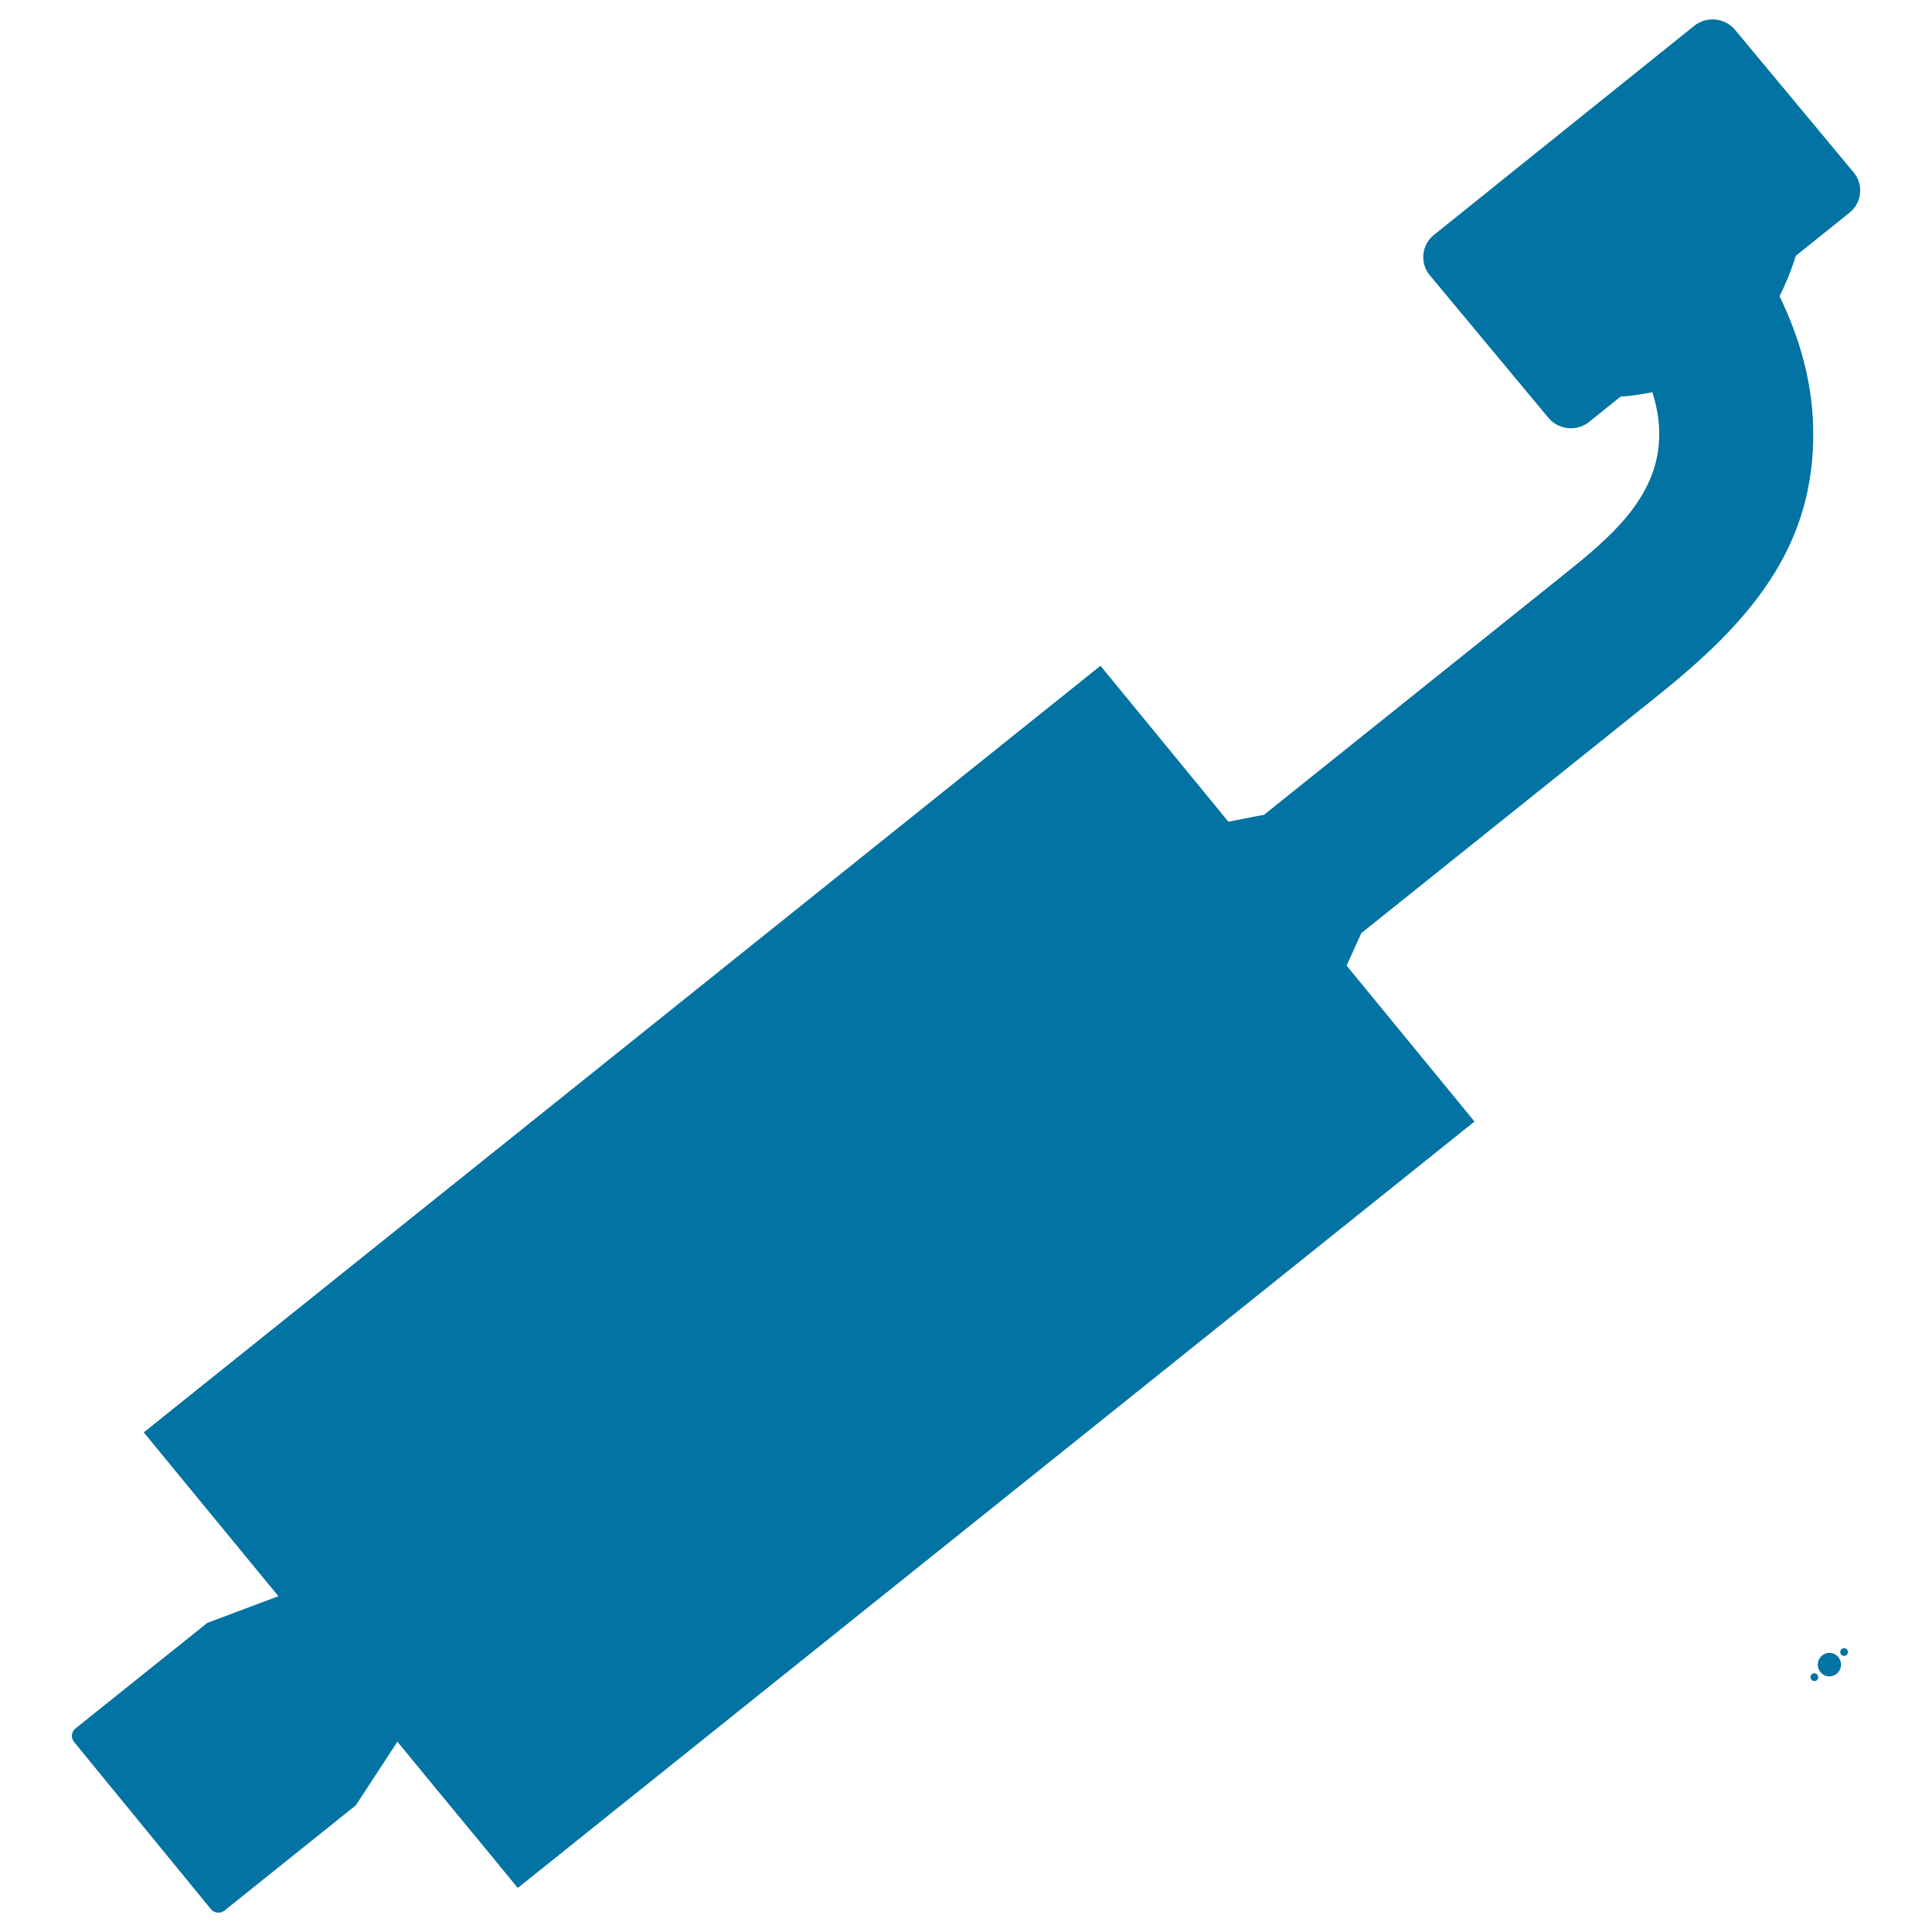 <svg xmlns="http://www.w3.org/2000/svg" viewBox="0 0 1000 1000" style="fill:#0273a2">
<title>Exhaust SVG icon</title>
<path d="M929.5,132.4c-2.3,7.5-5.2,14.5-8.4,20.9c10.5,21.8,16.9,44.5,17.4,68.1c1.4,63.2-34.8,102.1-81.1,139.2L704.6,483l-7.6,16.8l66.2,80.7L268,977.2c-37.5-45.7-24.8-30-62.3-75.7l-21.5,32.9l-68,54.5c-2.1,1.7-5.3,1.4-7-0.7l-70.9-86.6c-1.7-2.1-1.4-5.2,0.7-6.9l68.3-54.7l36.8-13.8l-69.7-84.8l495.2-396.8l66.2,80.7l18.5-3.6l154.8-124c23.8-19.1,50.5-40.8,49.7-74.3c-0.1-6.7-1.4-13.5-3.5-20.4c-5.3,1.1-10.8,1.9-16.5,2.3l-16.3,13.1c-6.4,5.1-15.9,4.1-21.1-2.2l-61.4-73.8c-5.2-6.3-4.2-15.7,2.2-20.8L877,13.3c6.4-5.1,15.9-4.1,21.1,2.2l61.4,73.8c5.2,6.3,4.2,15.7-2.2,20.8L929.5,132.4L929.5,132.4z M952.9,861.6c0-3.4-2.7-6.1-6-6.1c-3.3,0-6,2.7-6,6.1s2.7,6.1,6,6.1C950.2,867.7,952.9,865,952.9,861.6L952.9,861.6z M956.5,855.1c0-1.1-0.9-2-2-2c-1.1,0-2,0.9-2,2c0,1.1,0.9,2,2,2C955.7,857.1,956.5,856.2,956.5,855.1L956.5,855.1z M941.1,868.1c0-1.1-0.9-2-2-2c-1.1,0-2,0.9-2,2s0.9,2,2,2C940.2,870.2,941.1,869.3,941.1,868.1z"/>
</svg>